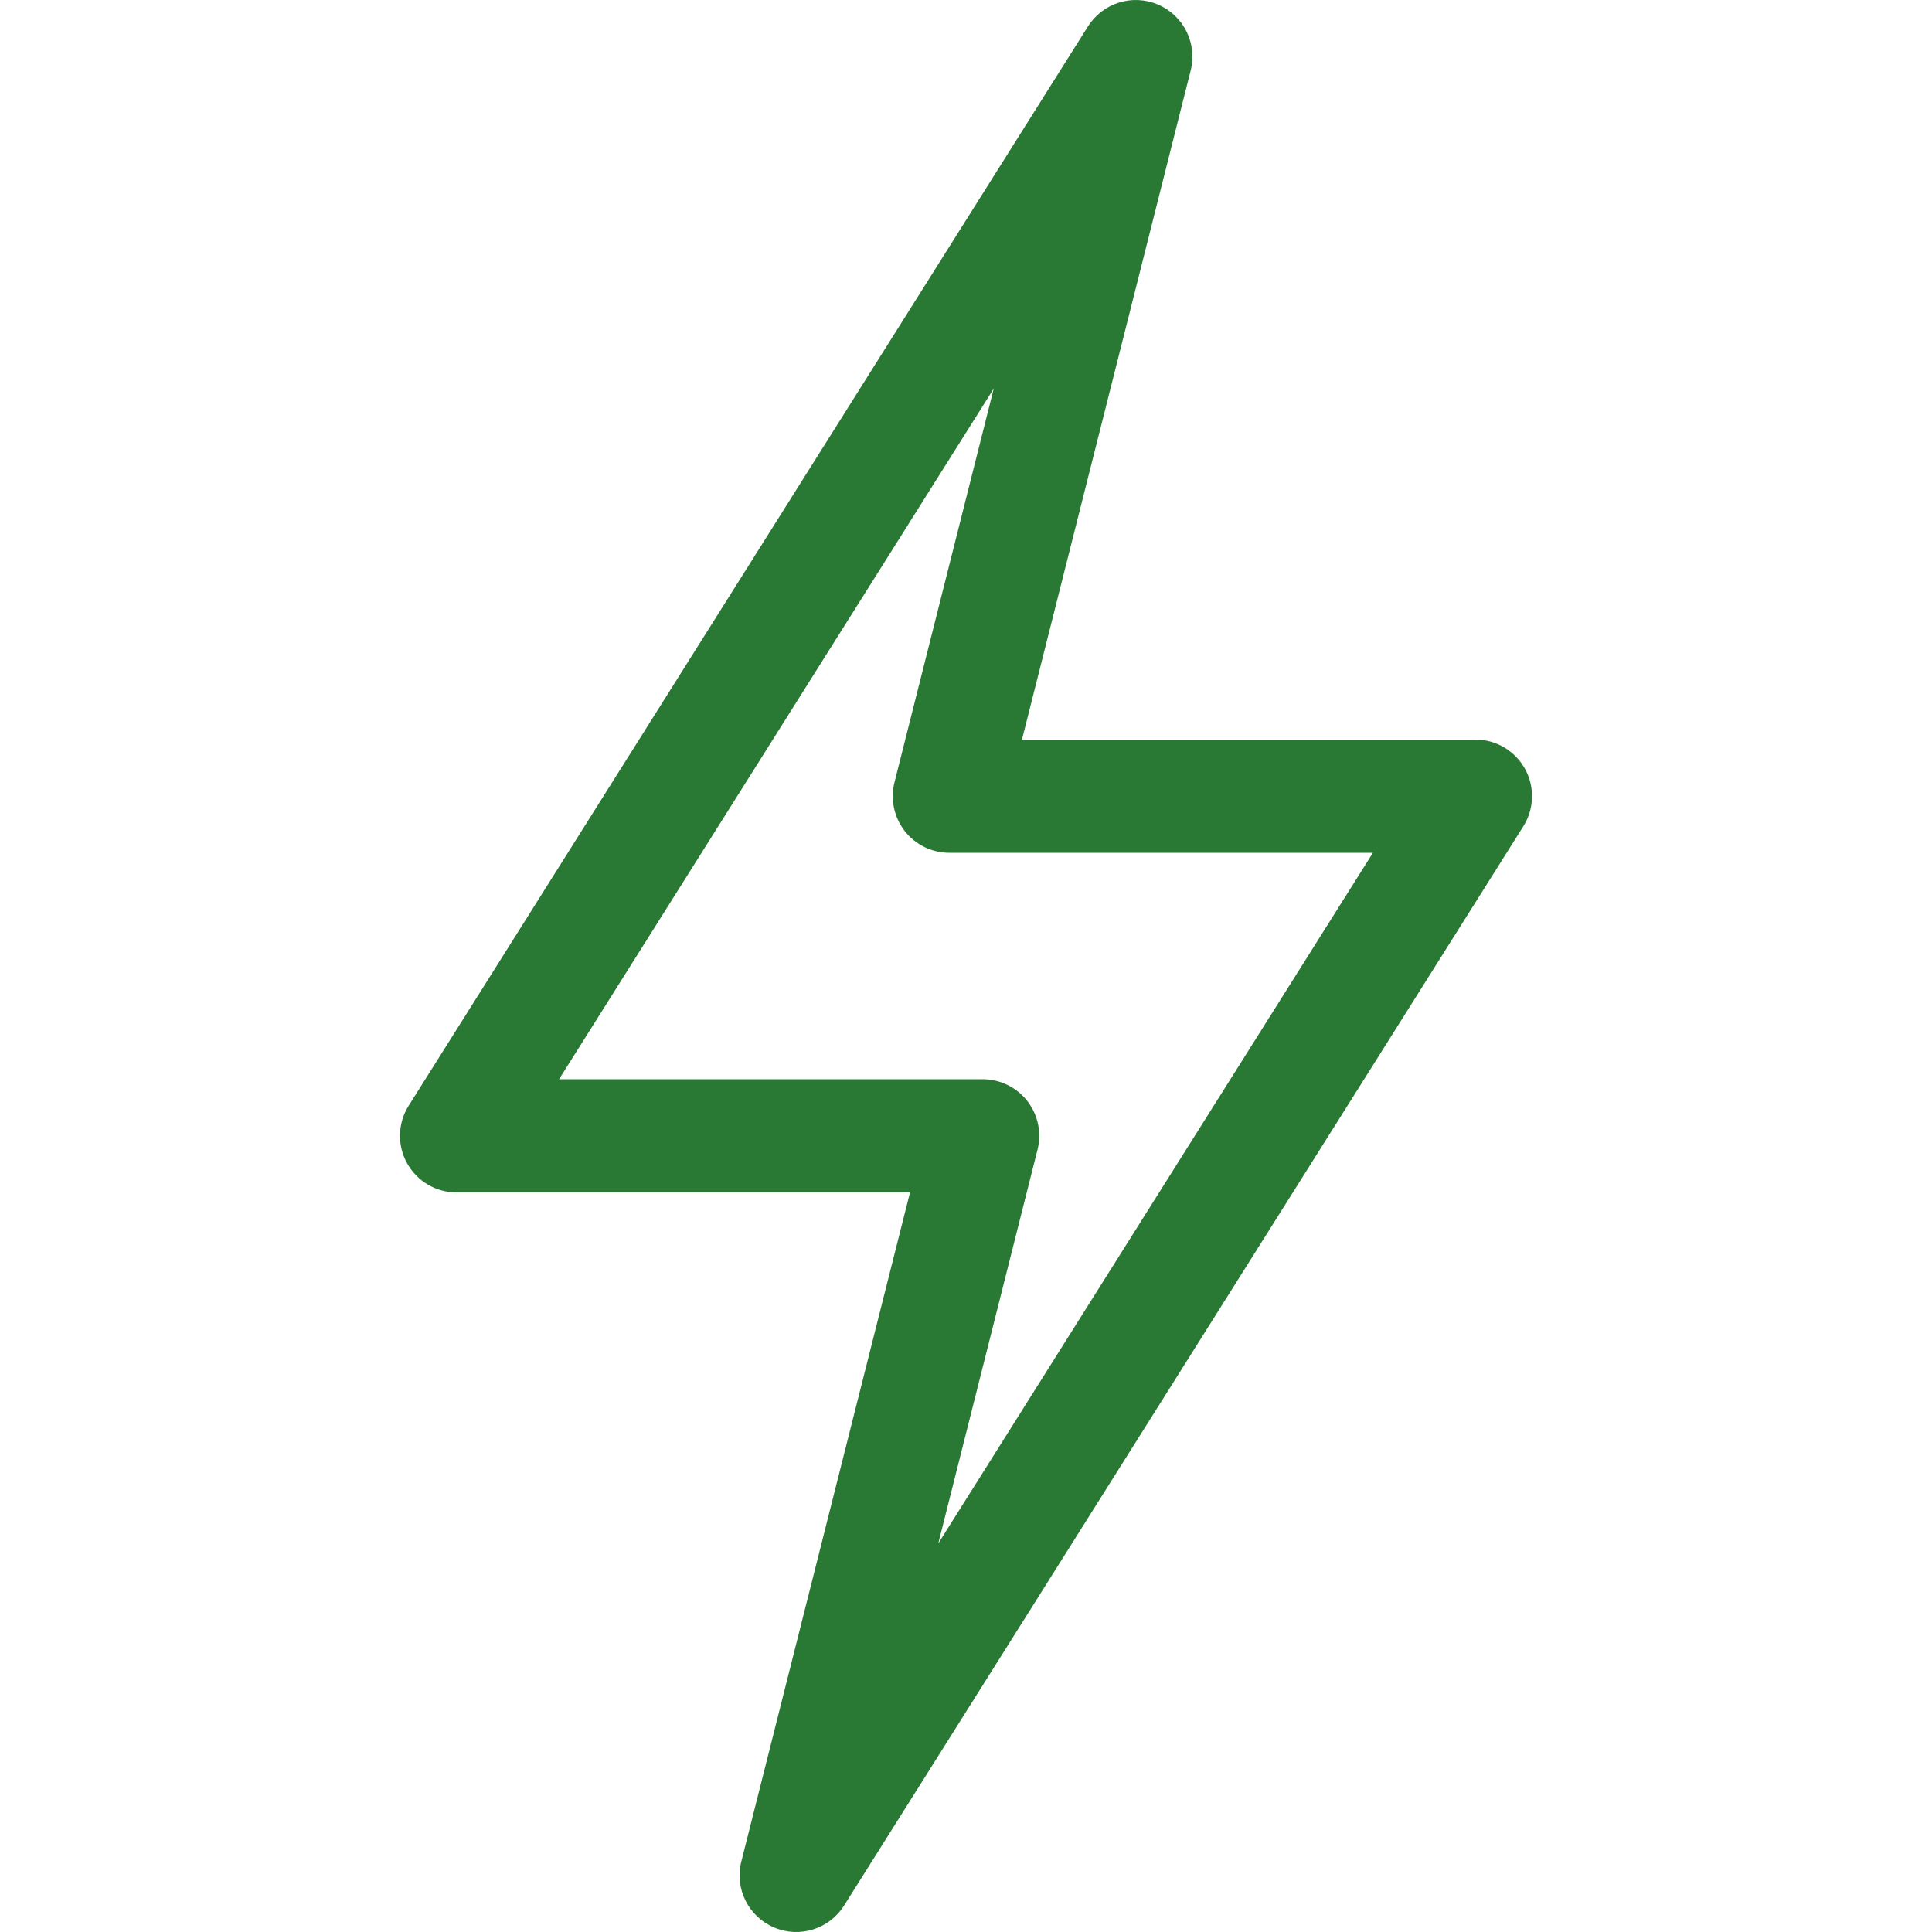 <svg width="40" height="40" viewBox="0 0 40 40" fill="none" xmlns="http://www.w3.org/2000/svg">
<g clip-path="url(#clip0_883_5450)">
<path d="M16.023 39.905C16.552 40.132 17.169 39.941 17.476 39.452L31.538 17.109C31.766 16.747 31.779 16.291 31.573 15.918C31.366 15.544 30.974 15.312 30.547 15.312H21.159L24.652 1.458C24.793 0.9 24.506 0.321 23.977 0.095C23.447 -0.132 22.831 0.06 22.524 0.548L8.461 22.892C8.234 23.253 8.221 23.709 8.427 24.082C8.634 24.456 9.026 24.688 9.453 24.688H18.841L15.348 38.542C15.207 39.1 15.493 39.679 16.023 39.905ZM11.575 22.344L20.574 8.046L18.519 16.198C18.431 16.548 18.509 16.92 18.731 17.205C18.953 17.49 19.294 17.656 19.655 17.656H28.425L19.426 31.955L21.481 23.802C21.569 23.452 21.491 23.08 21.269 22.795C21.047 22.51 20.706 22.344 20.345 22.344H11.575Z" fill="#297935"/>
</g>
<defs>
<clipPath id="clip0_883_5450">
<rect width="40" height="40" fill="white"/>
</clipPath>
</defs>
</svg>
